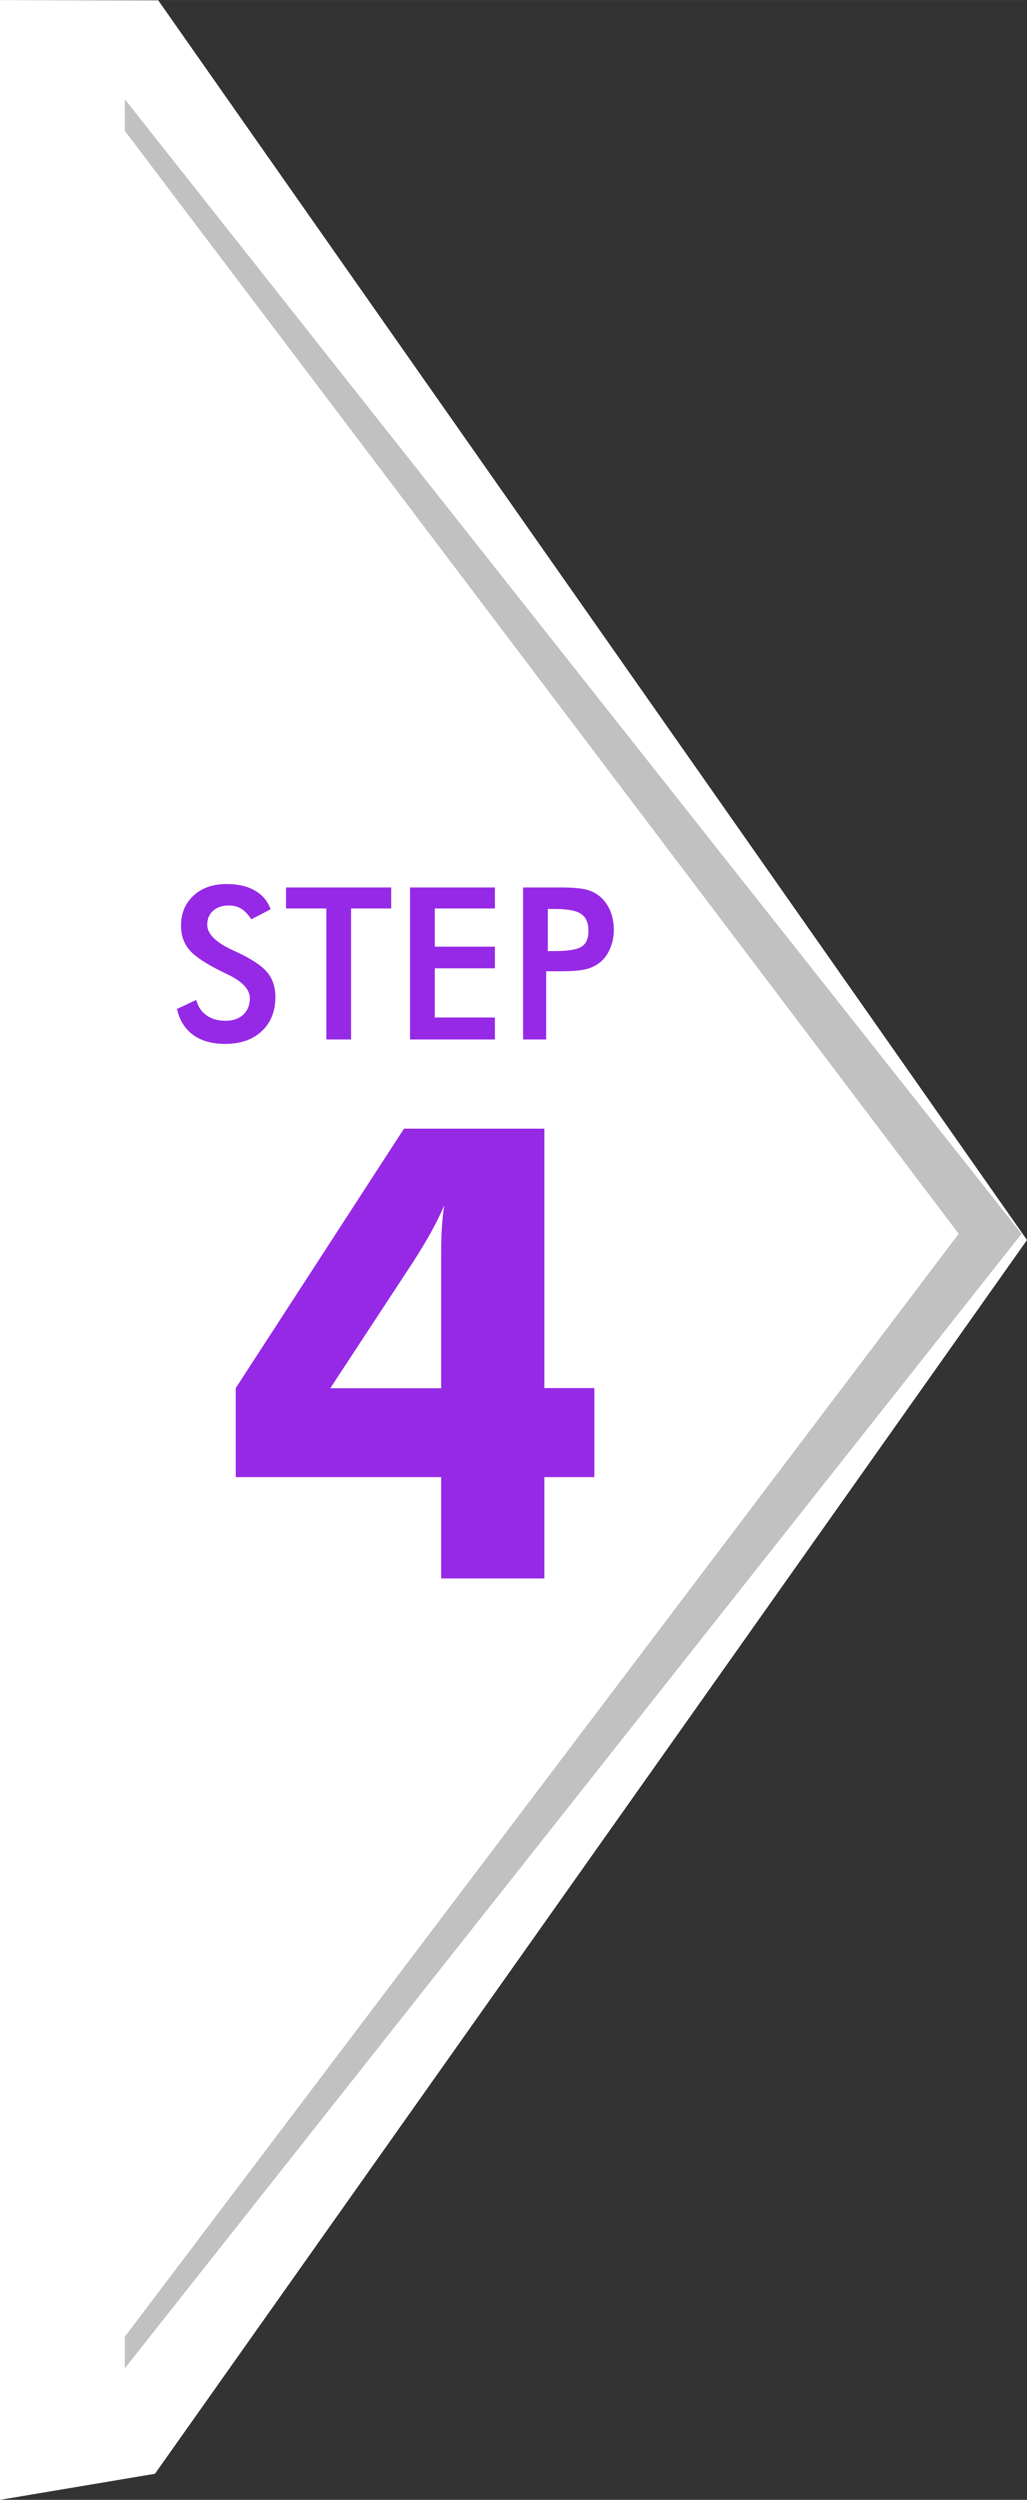 <?xml version="1.0" encoding="UTF-8"?>
<!DOCTYPE svg PUBLIC "-//W3C//DTD SVG 1.1//EN" "http://www.w3.org/Graphics/SVG/1.1/DTD/svg11.dtd">
<!-- Creator: CorelDRAW -->
<svg xmlns="http://www.w3.org/2000/svg" xml:space="preserve" width="18.922mm" height="46.016mm" style="shape-rendering:geometricPrecision; text-rendering:geometricPrecision; image-rendering:optimizeQuality; fill-rule:evenodd; clip-rule:evenodd"
viewBox="0 0 6.269 15.245"
 xmlns:xlink="http://www.w3.org/1999/xlink">
 <rect x="0" y="0" width="6.269" height="15.245" fill="#333333" stroke="none"/>
 <defs>
  <style type="text/css">
   <![CDATA[
    .fil1 {fill:#C2C1C1}
    .fil0 {fill:white}
    .fil2 {fill:#9629E6;fill-rule:nonzero}
   ]]>
  </style>
 </defs>
 <g id="Layer_x0020_1">
  <g id="_134775552">
   <polygon id="_146058064" class="fil0" points="0.966,0.002 6.269,7.562 0.946,15.086 0,15.245 0,0 "/>
   <polygon id="_146058064_0" class="fil1" points="0.762,0.605 6.236,7.524 0.762,14.443 "/>
   <polygon id="_146058064_1" class="fil0" points="0.616,0.605 5.852,7.524 0.616,14.443 "/>
   <path id="_146058232" class="fil2" d="M1.078 6.154l0.12 -0.056c0.011,0.041 0.032,0.073 0.063,0.094 0.03,0.022 0.069,0.033 0.117,0.033 0.045,0 0.08,-0.013 0.107,-0.037 0.026,-0.025 0.04,-0.058 0.04,-0.1 0,-0.054 -0.045,-0.103 -0.136,-0.146 -0.013,-0.006 -0.022,-0.011 -0.029,-0.014 -0.102,-0.05 -0.17,-0.095 -0.204,-0.135 -0.034,-0.04 -0.051,-0.09 -0.051,-0.148 0,-0.076 0.026,-0.137 0.077,-0.184 0.051,-0.047 0.118,-0.07 0.202,-0.07 0.068,0 0.126,0.013 0.172,0.04 0.046,0.026 0.078,0.064 0.096,0.114l-0.118 0.061c-0.019,-0.029 -0.039,-0.05 -0.061,-0.064 -0.022,-0.014 -0.048,-0.02 -0.076,-0.02 -0.04,0 -0.073,0.011 -0.096,0.032 -0.024,0.021 -0.036,0.049 -0.036,0.085 0,0.056 0.052,0.108 0.157,0.156 0.008,0.004 0.014,0.007 0.019,0.009 0.092,0.042 0.155,0.084 0.189,0.124 0.034,0.04 0.051,0.091 0.051,0.151 0,0.088 -0.028,0.158 -0.083,0.209 -0.055,0.052 -0.13,0.078 -0.224,0.078 -0.079,0 -0.144,-0.018 -0.194,-0.054 -0.05,-0.036 -0.083,-0.088 -0.099,-0.156z"/>
   <polygon id="_1460582321" class="fil2" points="2.143,5.54 2.143,6.339 1.992,6.339 1.992,5.54 1.746,5.54 1.746,5.412 2.388,5.412 2.388,5.54 "/>
   <polygon id="_14605823212" class="fil2" points="2.503,6.339 2.503,5.412 3.021,5.412 3.021,5.54 2.654,5.54 2.654,5.773 3.021,5.773 3.021,5.905 2.654,5.905 2.654,6.205 3.021,6.205 3.021,6.339 "/>
   <path id="_146058232123" class="fil2" d="M3.344 5.8l0.039 0c0.084,0 0.139,-0.009 0.167,-0.027 0.028,-0.018 0.042,-0.05 0.042,-0.096 0,-0.049 -0.015,-0.084 -0.045,-0.104 -0.03,-0.02 -0.085,-0.03 -0.164,-0.03l-0.039 0 0 0.258zm-0.01 0.123l0 0.416 -0.141 0 0 -0.927 0.228 0c0.067,0 0.117,0.004 0.149,0.011 0.032,0.007 0.06,0.02 0.083,0.037 0.029,0.021 0.052,0.051 0.069,0.087 0.016,0.037 0.025,0.077 0.025,0.121 0,0.044 -0.008,0.084 -0.025,0.121 -0.016,0.037 -0.039,0.066 -0.069,0.087 -0.024,0.017 -0.051,0.029 -0.083,0.036 -0.032,0.007 -0.082,0.011 -0.149,0.011l-0.03 0 -0.057 0z"/>
   <path id="_186012976" class="fil2" d="M2.693 8.466l0 -0.802c0,-0.074 0.001,-0.136 0.005,-0.186 0.003,-0.049 0.008,-0.092 0.014,-0.127 -0.024,0.054 -0.05,0.108 -0.08,0.162 -0.03,0.054 -0.066,0.114 -0.109,0.181l-0.507 0.772 0.676 0zm0 1.16l0 -0.618 -1.254 0 0 -0.543 1.027 -1.582 0.857 0 0 1.582 0.305 0 0 0.543 -0.305 0 0 0.618 -0.629 0z"/>
  </g>
 </g>
</svg>
